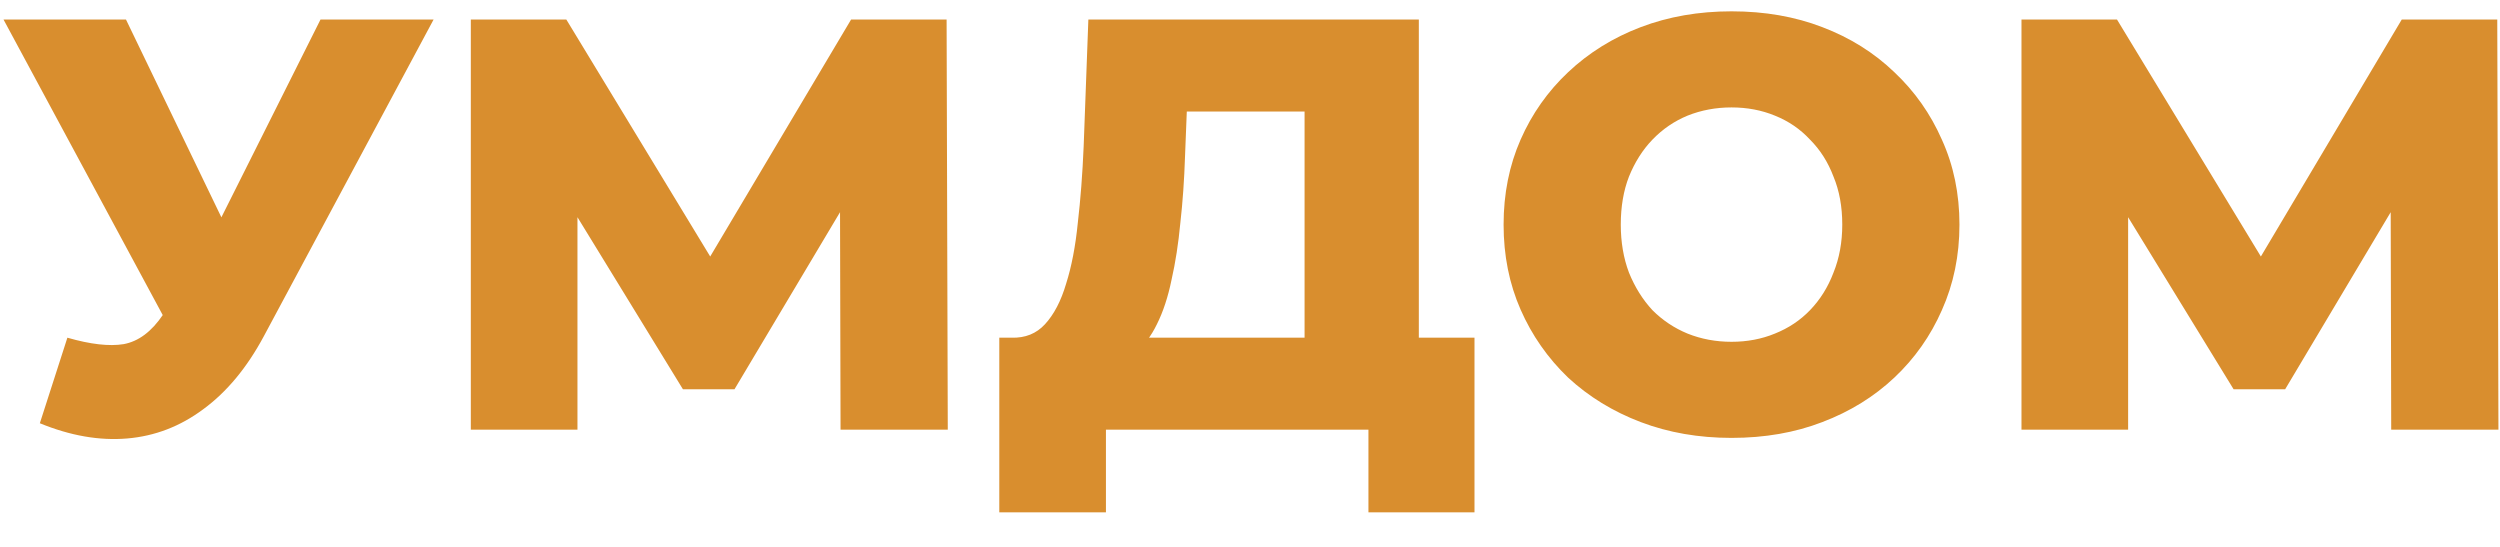 <svg width="64" height="14" viewBox="0 0 64 14" fill="none" xmlns="http://www.w3.org/2000/svg">
<path d="M1.725 8.645C2.315 8.815 2.795 8.87 3.165 8.81C3.545 8.74 3.88 8.49 4.17 8.06L4.68 7.31L4.935 7.025L8.205 0.5H11.1L6.75 8.615C6.32 9.415 5.805 10.035 5.205 10.475C4.615 10.915 3.965 11.165 3.255 11.225C2.545 11.285 1.8 11.155 1.02 10.835L1.725 8.645ZM4.89 9.41L0.09 0.5H3.225L6.51 7.31L4.89 9.41ZM12.053 11V0.5H14.498L18.833 7.64H17.543L21.788 0.5H24.233L24.263 11H21.518L21.503 4.655H21.968L18.803 9.965H17.483L14.228 4.655H14.783V11H12.053ZM33.397 9.71V2.855H30.382L30.337 3.995C30.317 4.605 30.277 5.175 30.217 5.705C30.167 6.235 30.092 6.72 29.992 7.16C29.902 7.6 29.777 7.98 29.617 8.3C29.467 8.61 29.282 8.85 29.062 9.02L25.897 8.645C26.247 8.655 26.532 8.54 26.752 8.3C26.982 8.05 27.162 7.705 27.292 7.265C27.432 6.825 27.532 6.305 27.592 5.705C27.662 5.105 27.712 4.45 27.742 3.74L27.862 0.5H36.322V9.71H33.397ZM25.582 13.115V8.645H37.747V13.115H35.032V11H28.312V13.115H25.582ZM44.327 11.21C43.487 11.21 42.712 11.075 42.002 10.805C41.292 10.535 40.672 10.155 40.142 9.665C39.622 9.165 39.217 8.585 38.927 7.925C38.637 7.265 38.492 6.54 38.492 5.75C38.492 4.96 38.637 4.235 38.927 3.575C39.217 2.915 39.622 2.34 40.142 1.85C40.672 1.35 41.292 0.965 42.002 0.695C42.712 0.425 43.487 0.29 44.327 0.29C45.177 0.29 45.952 0.425 46.652 0.695C47.362 0.965 47.977 1.35 48.497 1.85C49.017 2.34 49.422 2.915 49.712 3.575C50.012 4.235 50.162 4.96 50.162 5.75C50.162 6.54 50.012 7.27 49.712 7.94C49.422 8.6 49.017 9.175 48.497 9.665C47.977 10.155 47.362 10.535 46.652 10.805C45.952 11.075 45.177 11.21 44.327 11.21ZM44.327 8.75C44.727 8.75 45.097 8.68 45.437 8.54C45.787 8.4 46.087 8.2 46.337 7.94C46.597 7.67 46.797 7.35 46.937 6.98C47.087 6.61 47.162 6.2 47.162 5.75C47.162 5.29 47.087 4.88 46.937 4.52C46.797 4.15 46.597 3.835 46.337 3.575C46.087 3.305 45.787 3.1 45.437 2.96C45.097 2.82 44.727 2.75 44.327 2.75C43.927 2.75 43.552 2.82 43.202 2.96C42.862 3.1 42.562 3.305 42.302 3.575C42.052 3.835 41.852 4.15 41.702 4.52C41.562 4.88 41.492 5.29 41.492 5.75C41.492 6.2 41.562 6.61 41.702 6.98C41.852 7.35 42.052 7.67 42.302 7.94C42.562 8.2 42.862 8.4 43.202 8.54C43.552 8.68 43.927 8.75 44.327 8.75ZM51.75 11V0.5H54.195L58.53 7.64H57.24L61.485 0.5H63.93L63.96 11H61.215L61.2 4.655H61.665L58.5 9.965H57.18L53.925 4.655H54.48V11H51.75Z" fill="#D98E2E"/>
</svg>
